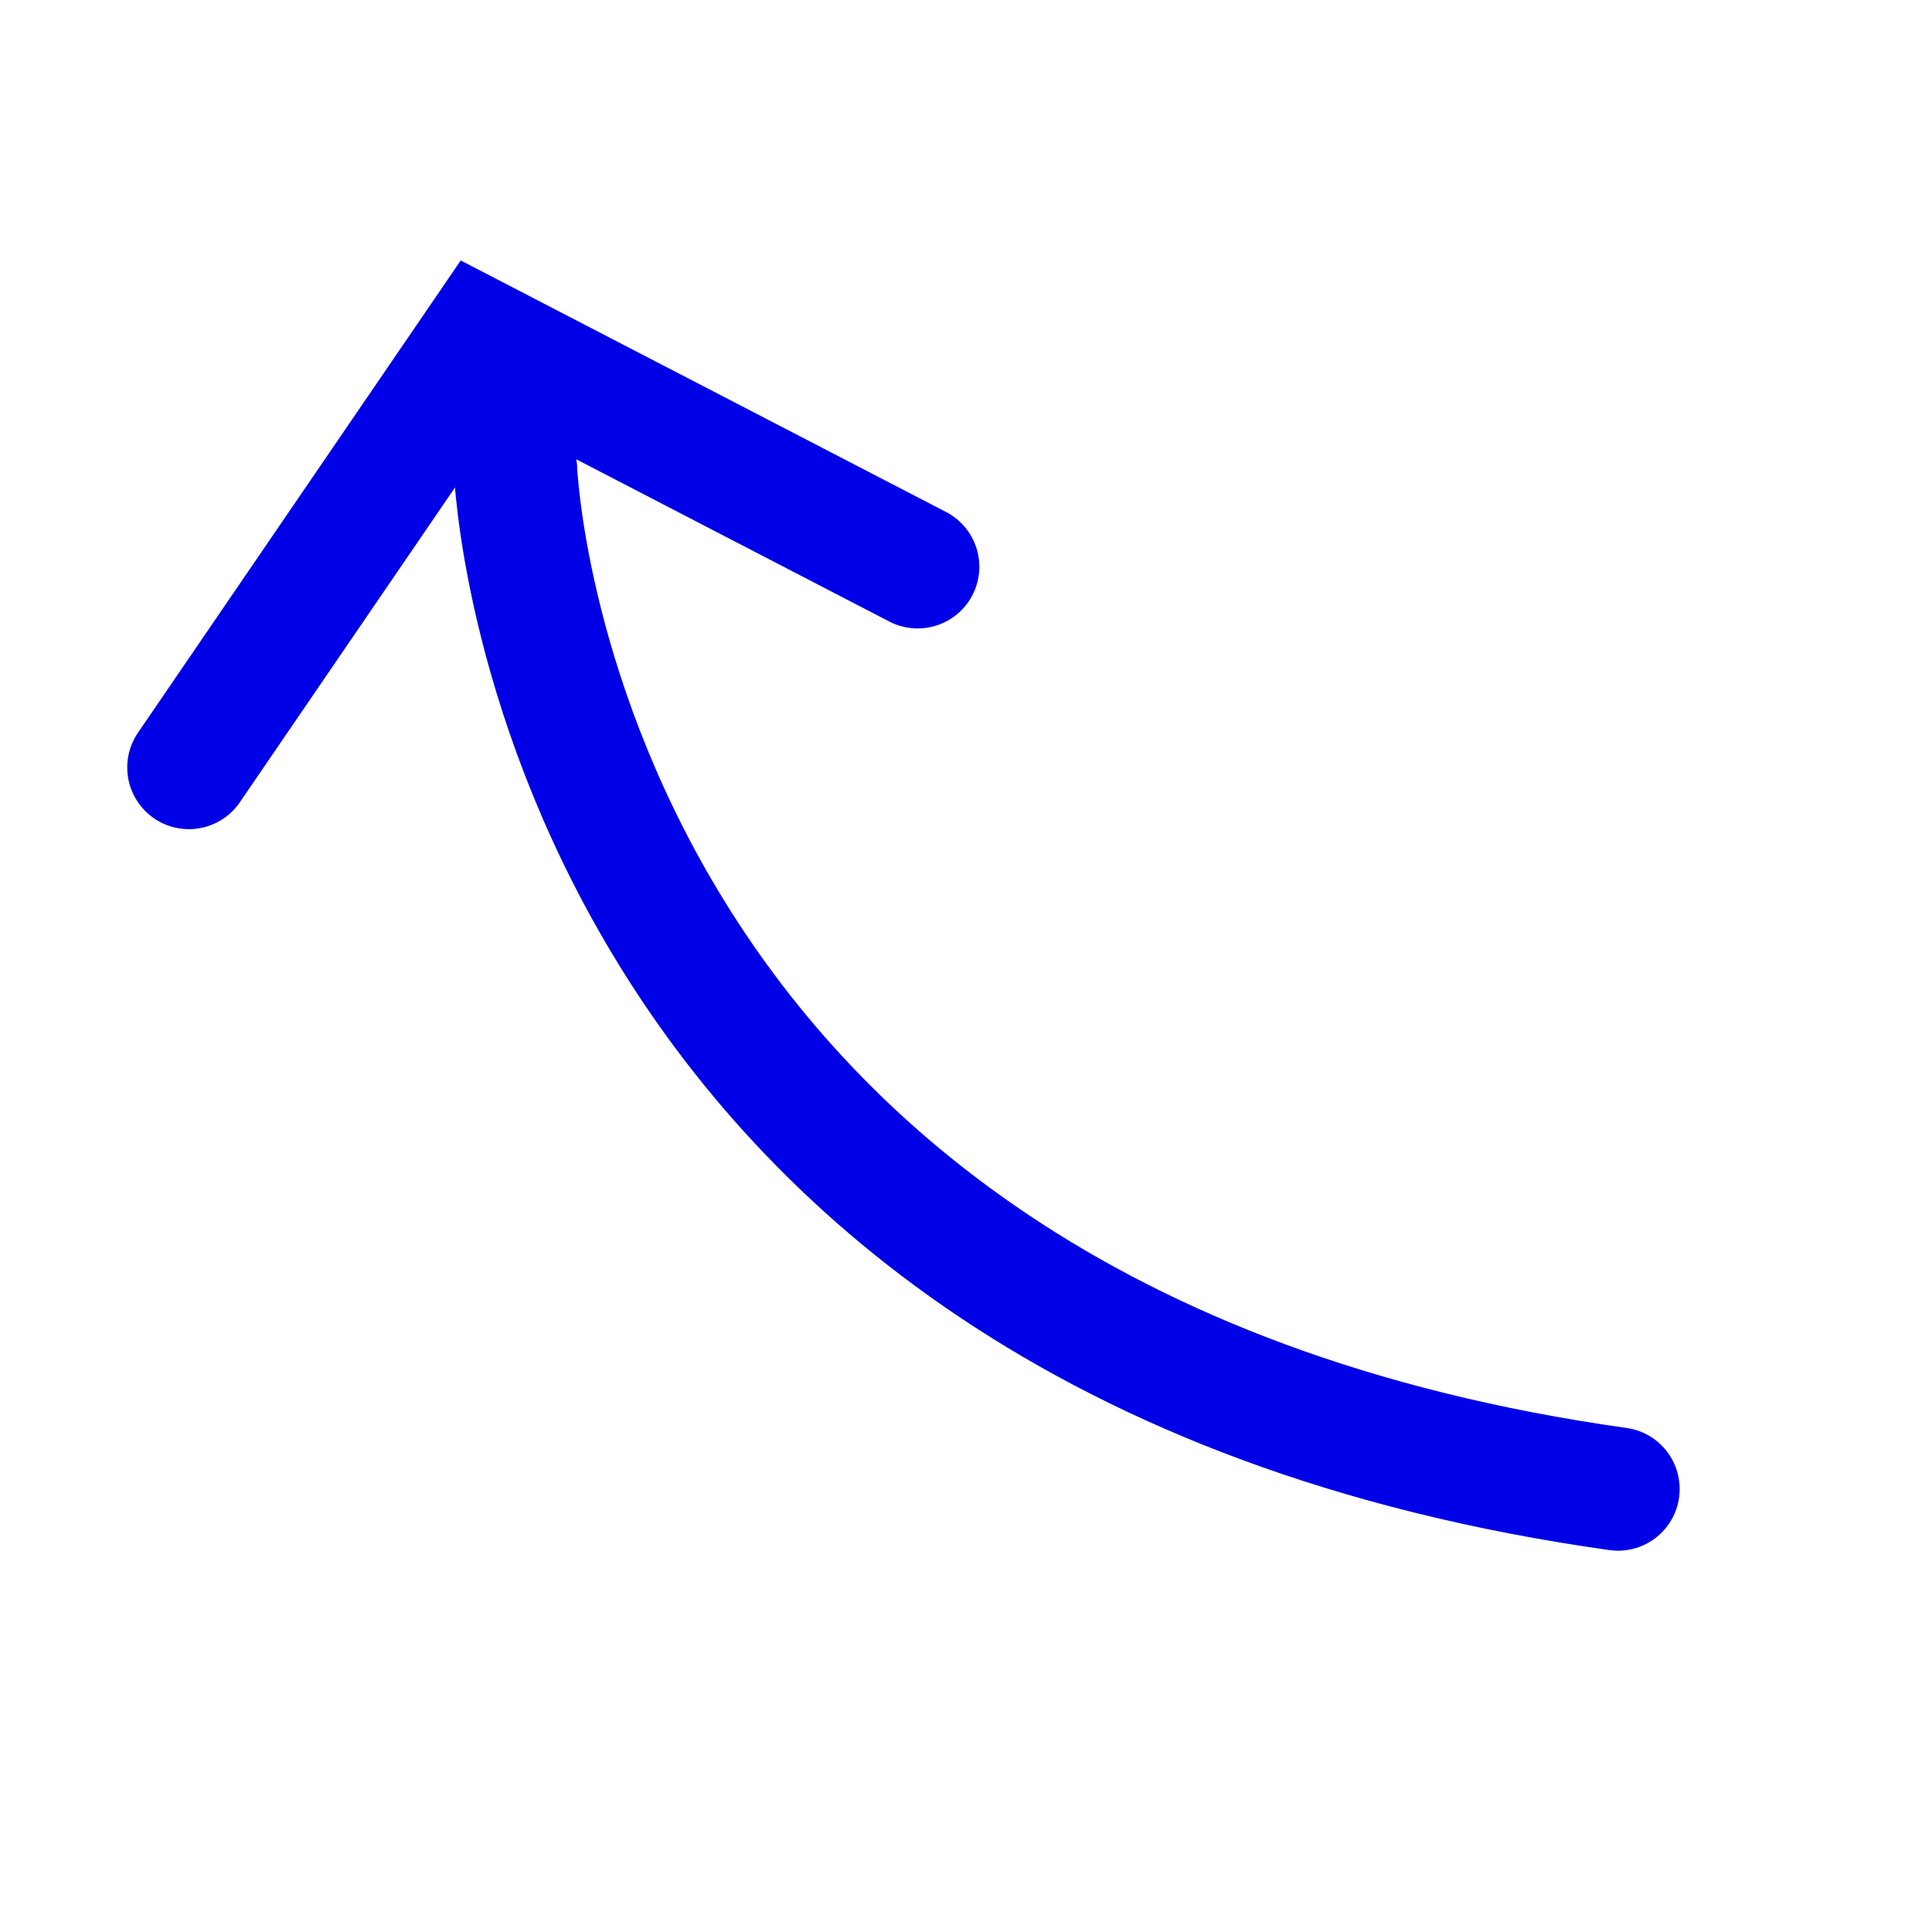 <svg xmlns="http://www.w3.org/2000/svg" width="47" height="47" xmlns:v="https://vecta.io/nano"><g stroke-width="3" stroke-linecap="round" transform="matrix(.988 -.156 .156 .988 3.004 8.588)" stroke="#0000e7" fill="none"><path d="M1.033 21.233c23.815 11.116 36-6.173 36-6.173" stroke-linejoin="round" transform="matrix(-.743 -.669 -.669 .743 46.567 17.875)"/><path transform="matrix(.766 .643 .643 -.766 -3.76 10.33)" d="M2.799 2.513l.727 12.56 11.941.76"/></g></svg>